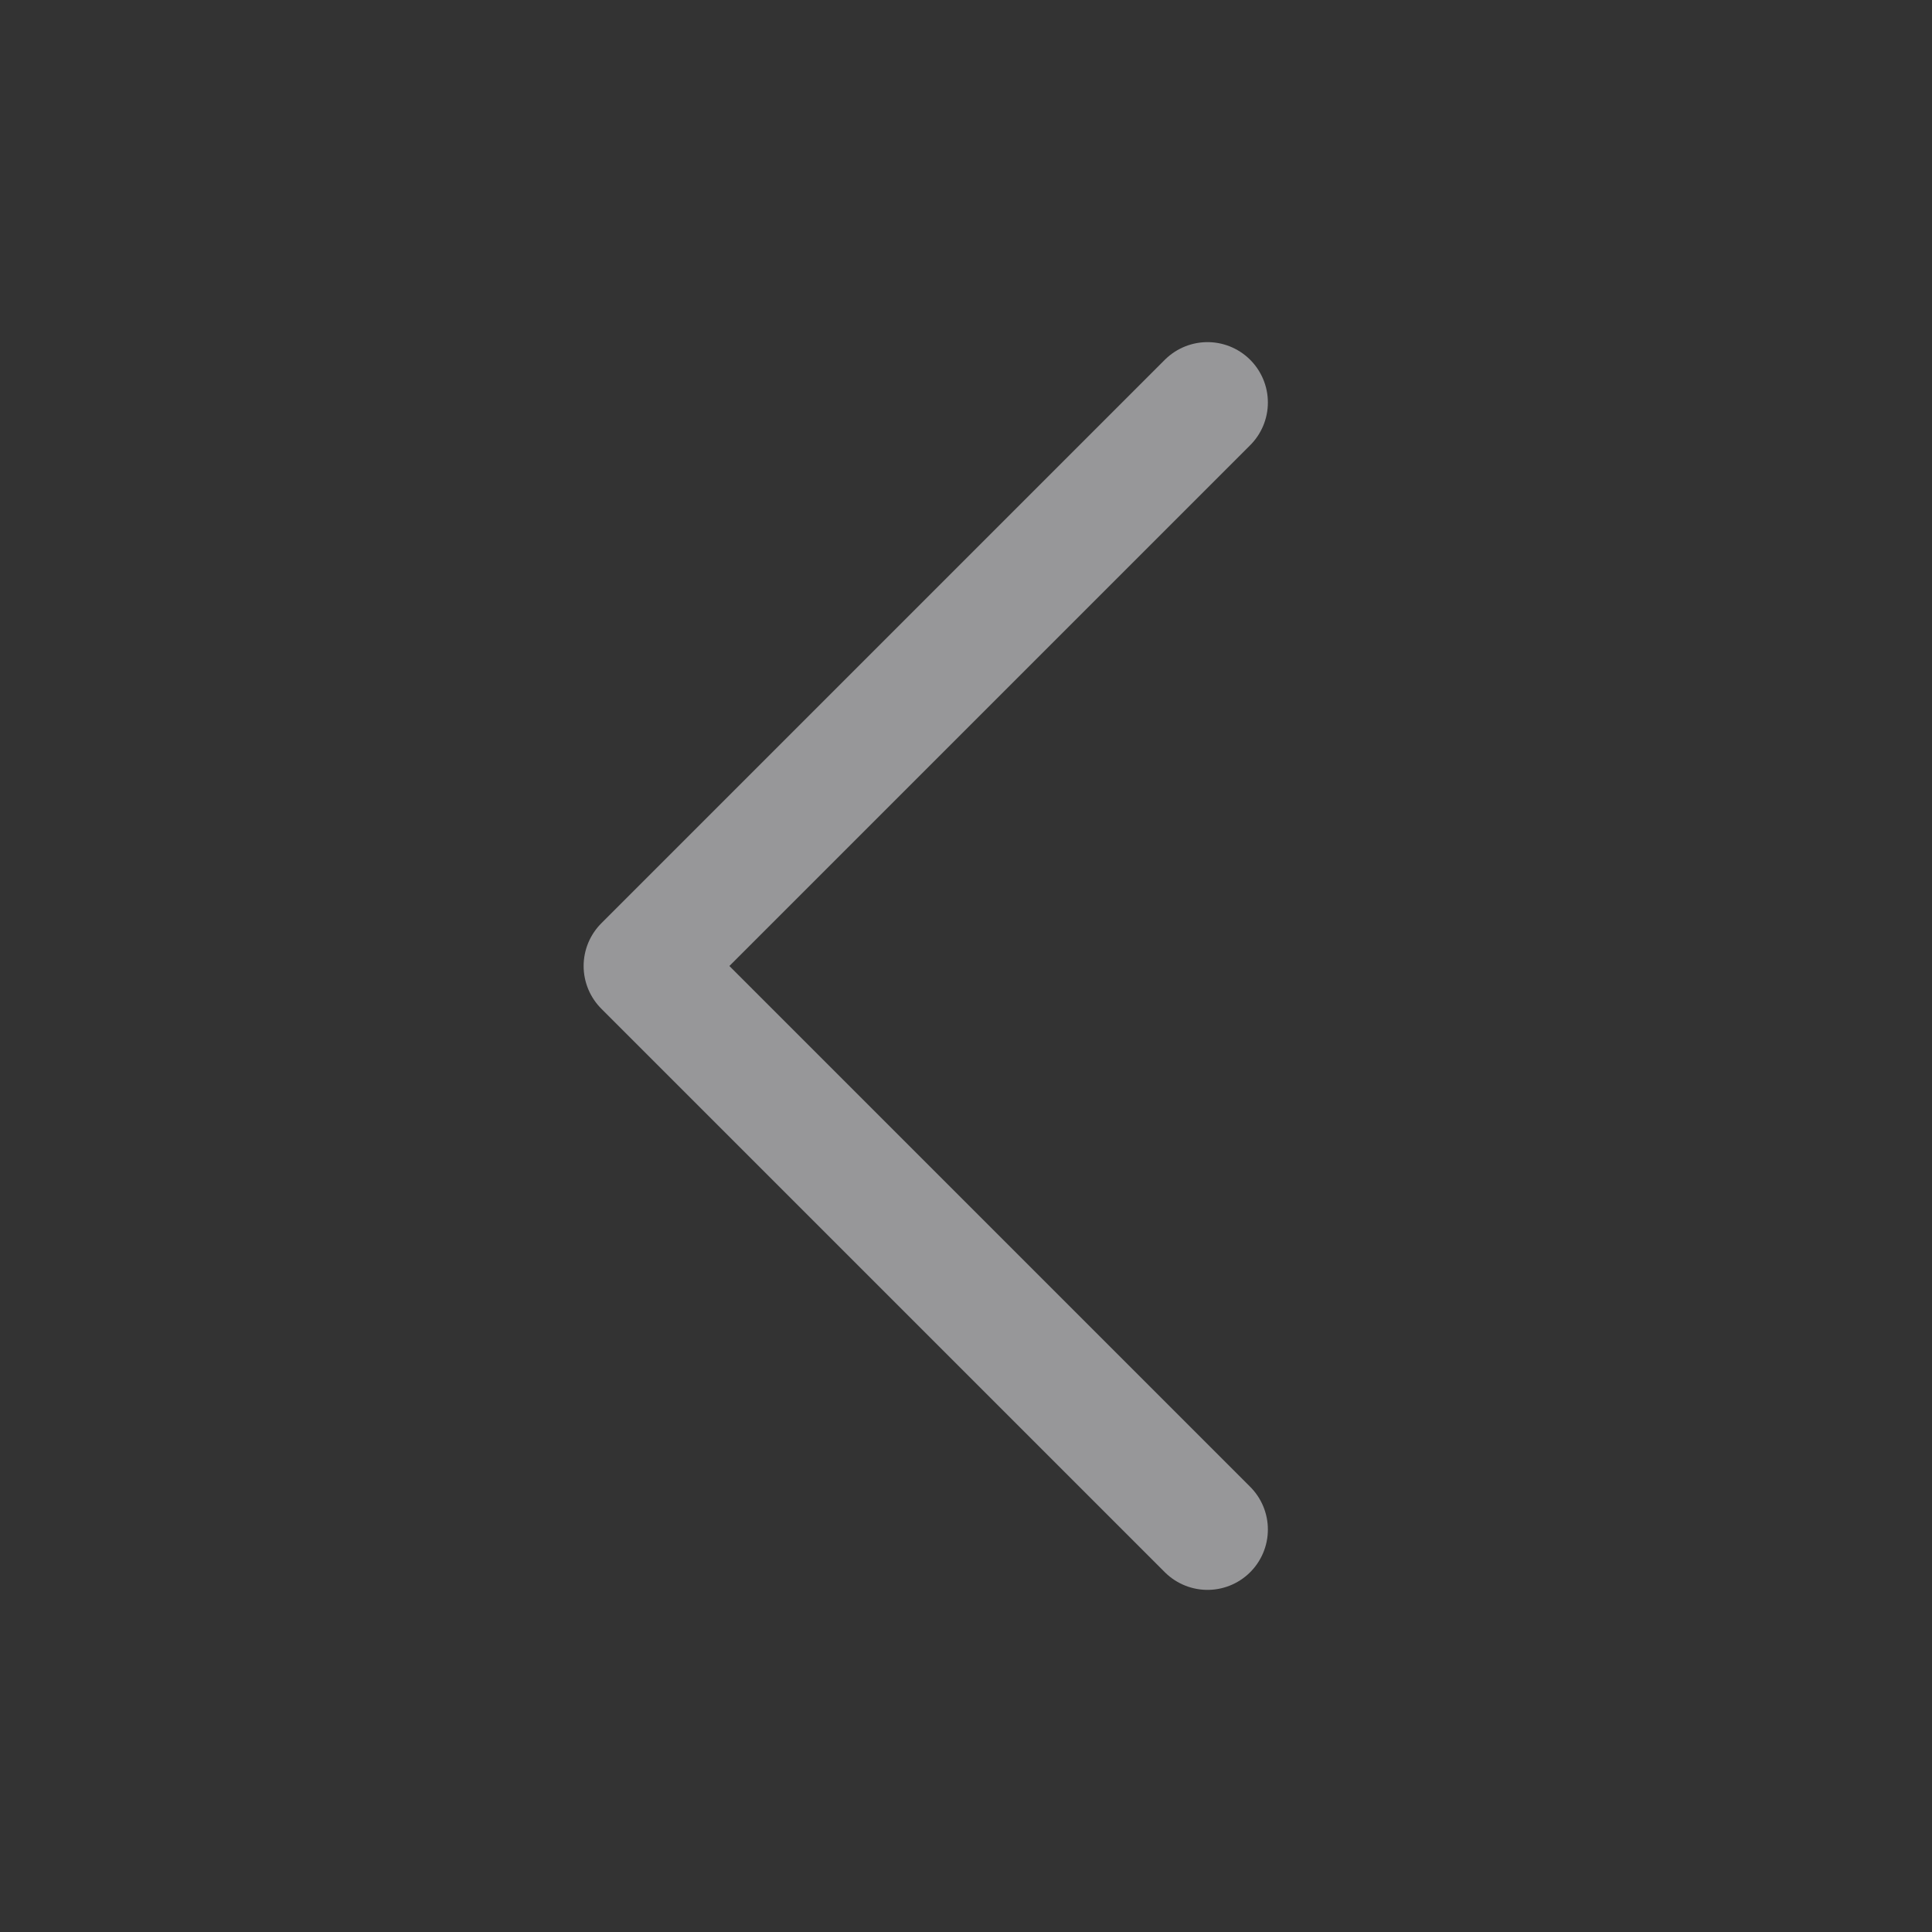 <svg width="24" height="24" viewBox="0 0 24 24" fill="none" xmlns="http://www.w3.org/2000/svg">
<rect x="0" y="0" width="24" height="24" fill="#333333" stroke="none"/>
<path d="M15 5L8 12L15 19" stroke="#FCFCFF" stroke-opacity="0.5" stroke-width="1.5" stroke-linecap="round" stroke-linejoin="round"/>
</svg>
